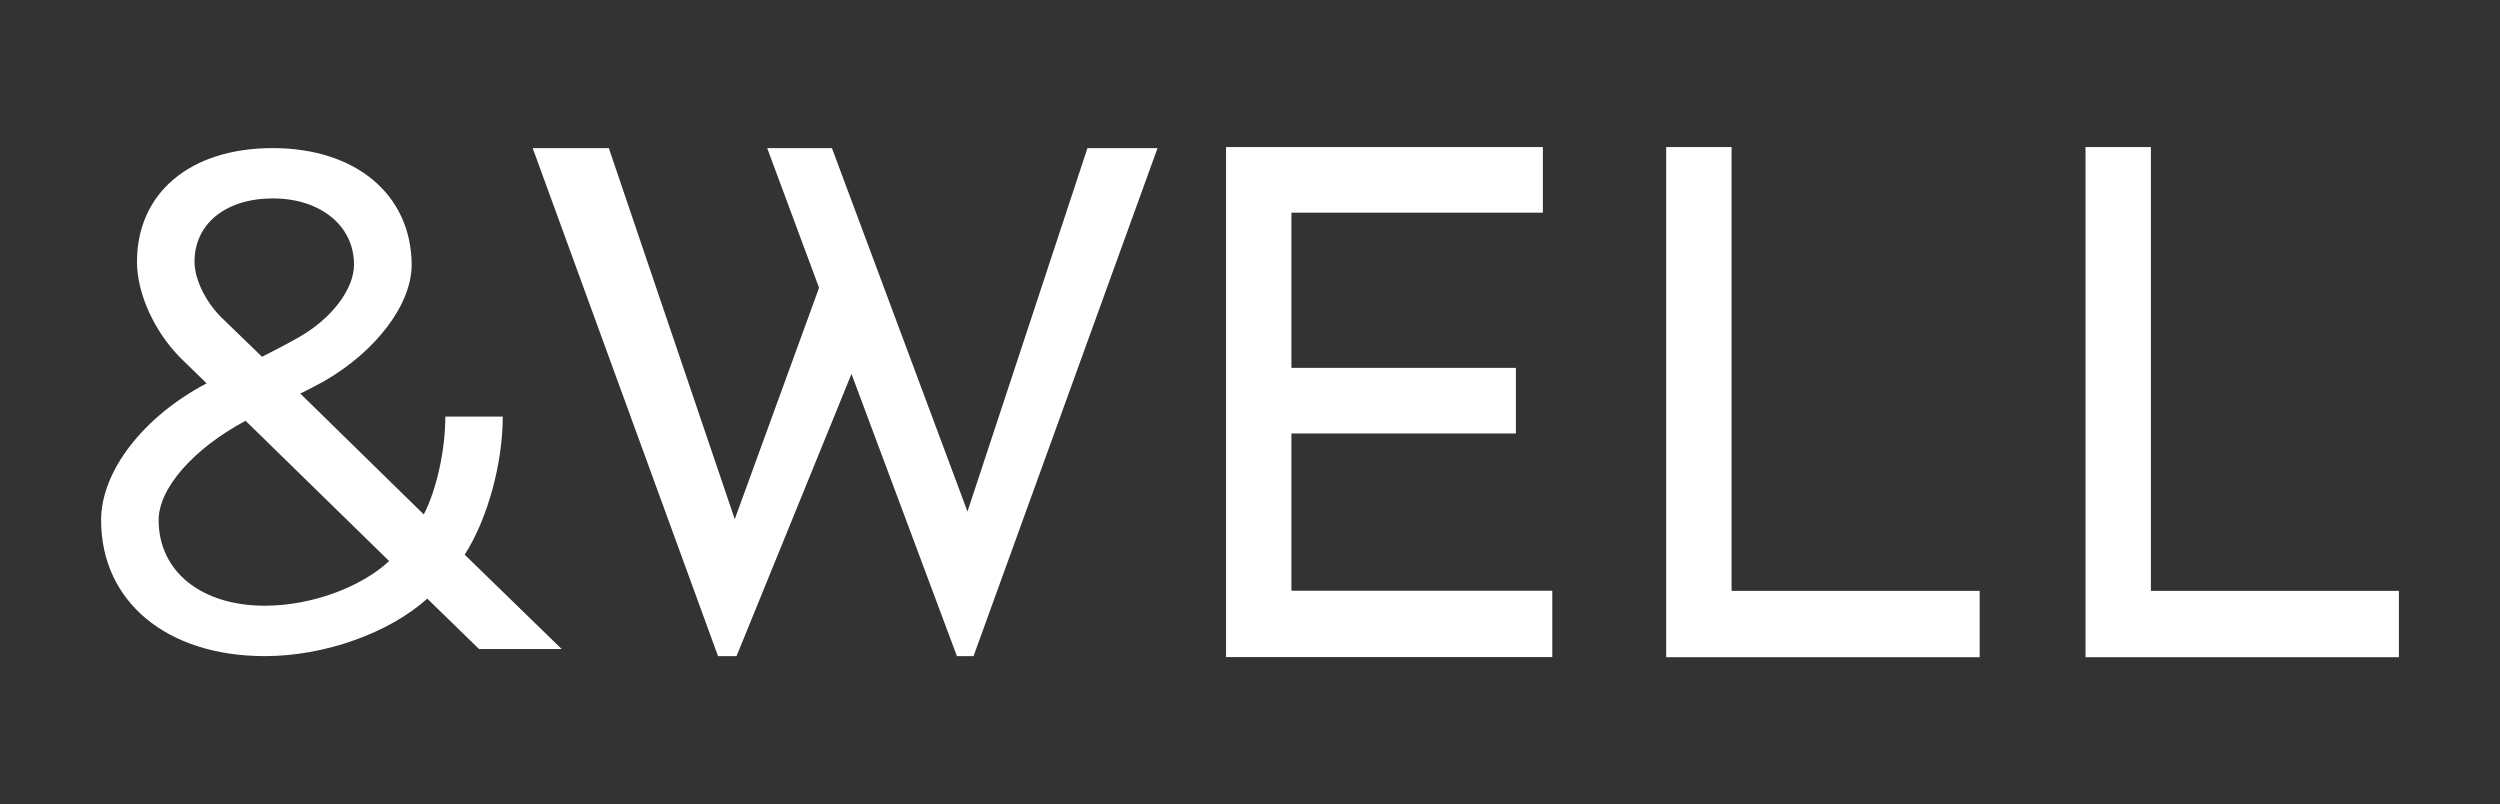 <svg xmlns="http://www.w3.org/2000/svg" fill="none" viewBox="0 0 544 175" height="175" width="544">
<rect x="0" y="0" width="544" height="175" fill="#333333" stroke="none"/>
<g clip-path="url(#clip0_2877_4198)">
<path fill="white" d="M57.643 142.772C70.616 142.772 84.682 137.756 92.967 130.254L104.233 141.221H122.214L101.115 120.7C106.122 112.879 109.4 100.816 109.4 90.647H96.904C96.904 97.852 95.038 106.471 92.216 111.944L65.336 85.63C66.428 85.151 68.454 84.057 70.502 82.962C81.905 76.395 89.576 66.203 89.576 57.607C89.507 42.398 77.49 32.228 59.35 32.228C41.21 32.228 29.807 42.101 29.807 56.968C29.807 63.854 33.562 72.154 39.343 77.946L44.965 83.418C31.218 90.624 22 102.527 22 113.175C22 130.869 36.225 142.772 57.643 142.772ZM57.005 77.627L48.106 69.008C44.669 65.564 42.325 60.708 42.325 56.945C42.325 48.645 49.199 43.173 59.373 43.173C69.546 43.173 77.035 48.965 77.035 57.584C77.035 62.919 72.187 69.327 64.994 73.408C62.809 74.662 59.532 76.373 57.028 77.627H57.005ZM57.643 131.804C43.736 131.804 34.518 124.302 34.518 113.175C34.518 106.289 42.029 97.67 53.432 91.559L84.682 122.091C78.423 127.882 67.635 131.804 57.643 131.804Z"></path>
<path fill="white" d="M115.91 32.228L156.242 142.772H160.27L185.284 81.366L208.226 142.772H211.845L251.881 32.228H236.631L210.525 111.305L181.028 32.228H166.939L178.228 62.623L159.883 112.97L132.48 32.228H115.91Z"></path>
<path fill="white" d="M335.728 32V46.274H281.012V80.044H329.856V94.318H281.012V128.544H337.777V142.977H266.787V32H335.728Z"></path>
<path fill="white" d="M376.79 32V128.566H430.777V143H362.564V32H376.79Z"></path>
<path fill="white" d="M468.036 32V128.566H522.023V143H453.811V32H468.036Z"></path>
</g>
<defs>
<clipPath id="clip0_2877_4198">
<rect transform="translate(22 32)" fill="white" height="111" width="500"></rect>
</clipPath>
</defs>
</svg>
